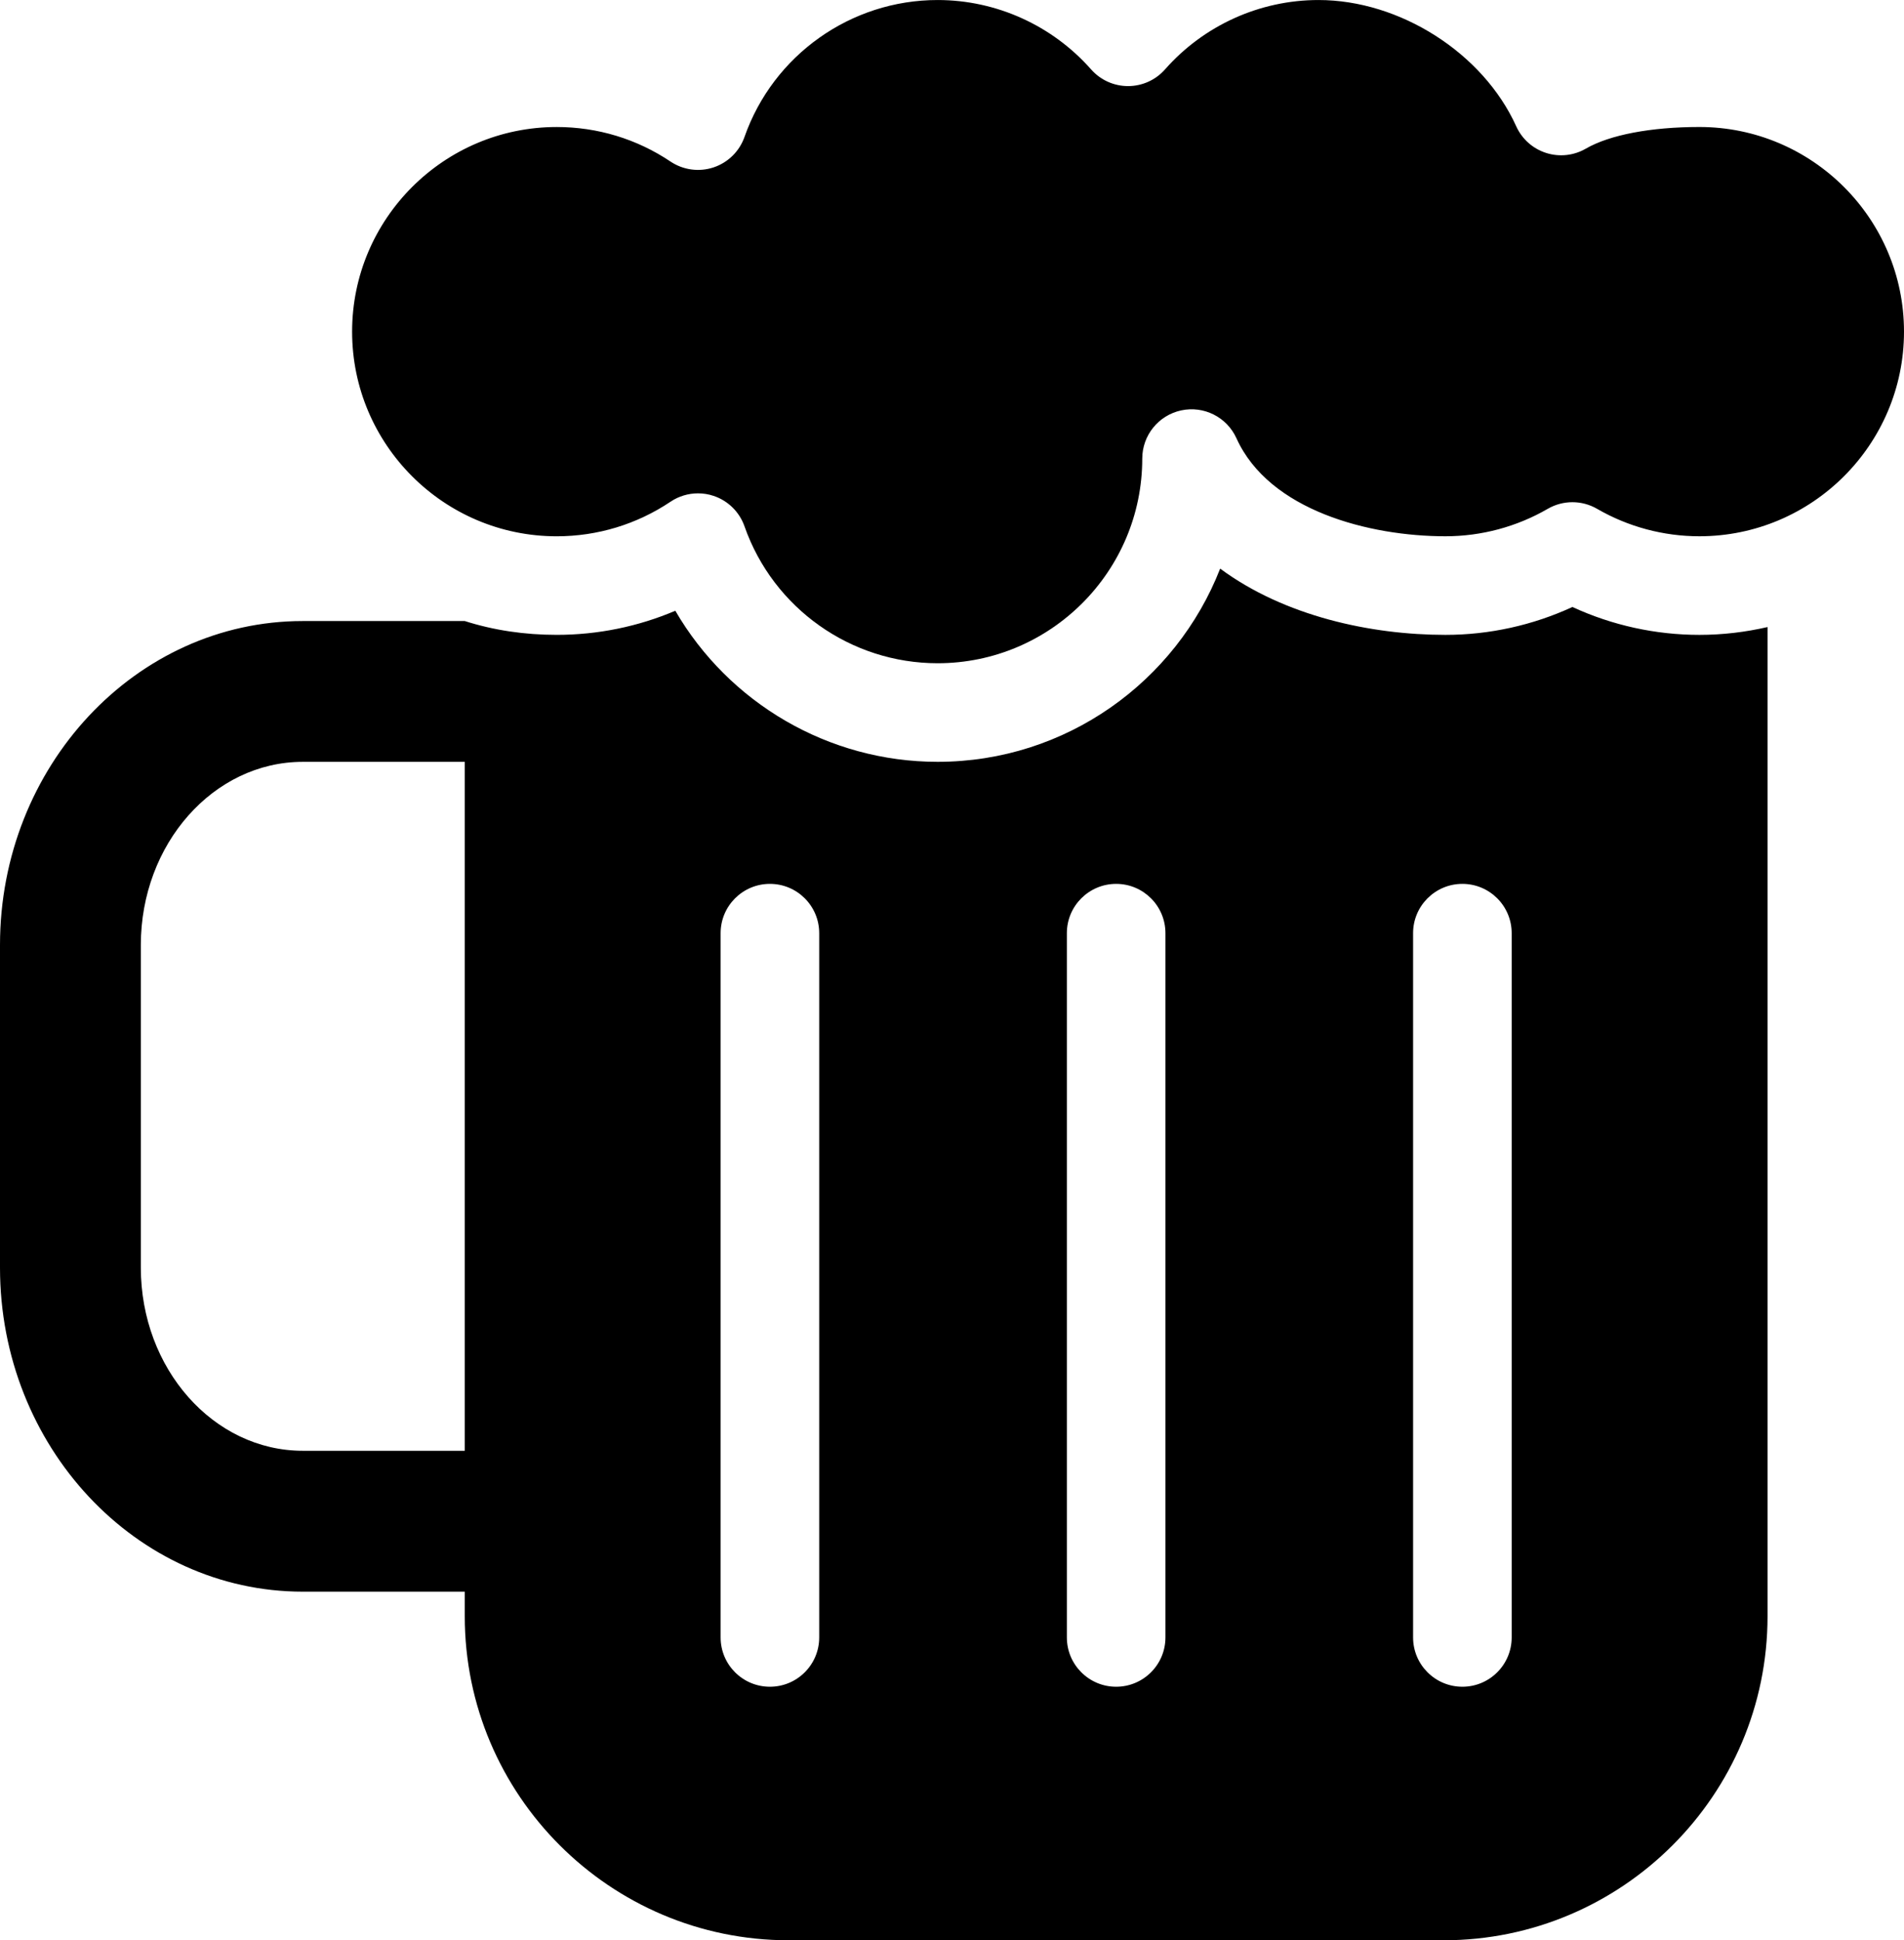 <?xml version="1.0" encoding="UTF-8"?> <!-- Generator: Adobe Illustrator 16.0.0, SVG Export Plug-In . SVG Version: 6.00 Build 0) --> <svg xmlns="http://www.w3.org/2000/svg" xmlns:xlink="http://www.w3.org/1999/xlink" version="1.1" id="Capa_1" x="0px" y="0px" width="98.141px" height="100px" viewBox="450.928 450.002 98.141 100" xml:space="preserve"> <g> <path d="M485.49,475.86c0.424-0.285,0.917-0.431,1.415-0.431c0.27,0,0.541,0.042,0.803,0.13c0.746,0.248,1.335,0.828,1.595,1.57 c1.48,4.221,5.48,7.056,9.954,7.056c5.815,0,10.548-4.731,10.548-10.547c0-1.197,0.835-2.231,2.005-2.484 c1.172-0.252,2.357,0.346,2.851,1.437c1.686,3.728,6.857,5.05,10.773,5.05c1.851,0,3.674-0.489,5.271-1.414 c0.787-0.456,1.758-0.456,2.545,0c1.598,0.925,3.421,1.414,5.271,1.414c5.815,0,10.548-4.731,10.548-10.547 s-4.732-10.547-10.548-10.547c-2.494,0-4.626,0.406-5.852,1.116c-0.621,0.36-1.366,0.44-2.05,0.22 c-0.684-0.219-1.242-0.718-1.538-1.372c-1.704-3.771-5.991-6.508-10.192-6.508c-3.023,0-5.906,1.303-7.911,3.576 c-0.482,0.547-1.176,0.86-1.905,0.86s-1.423-0.313-1.905-0.86c-2.005-2.272-4.889-3.576-7.911-3.576 c-4.473,0-8.473,2.836-9.954,7.056c-0.26,0.742-0.85,1.322-1.595,1.57c-0.745,0.248-1.564,0.137-2.218-0.3 c-1.737-1.166-3.766-1.781-5.866-1.781c-5.815,0-10.547,4.731-10.547,10.547s4.732,10.547,10.547,10.547 C481.725,477.641,483.753,477.025,485.49,475.86z"></path> <path d="M474.884,482.01h-8.349c-8.606,0-15.607,7.49-15.607,16.697v16.631c0,9.207,7.001,16.697,15.607,16.697h8.349v1.27 c0,9.207,7.49,16.697,16.697,16.697h33.757c9.207,0,16.697-7.49,16.697-16.697V482.32c-1.131,0.26-2.306,0.403-3.514,0.403 c-2.264,0-4.499-0.494-6.544-1.437c-2.045,0.943-4.28,1.437-6.544,1.437c-3.843,0-8.299-0.963-11.612-3.415 c-2.275,5.823-7.946,9.958-14.564,9.958c-5.633,0-10.76-3.036-13.52-7.786c-1.92,0.817-3.993,1.242-6.113,1.242 C477.972,482.723,476.38,482.487,474.884,482.01z M474.884,524.774h-8.349c-4.604,0-8.348-4.233-8.348-9.437v-16.632 c0-5.204,3.745-9.438,8.348-9.438h8.349V524.774z M493.154,534.394c0,1.403-1.137,2.541-2.541,2.541s-2.541-1.138-2.541-2.541 v-36.297c0-1.403,1.138-2.541,2.541-2.541s2.541,1.138,2.541,2.541V534.394z M511,534.394c0,1.403-1.137,2.541-2.54,2.541 s-2.541-1.138-2.541-2.541v-36.297c0-1.403,1.138-2.541,2.541-2.541s2.54,1.138,2.54,2.541V534.394z M528.847,534.394 c0,1.403-1.138,2.541-2.541,2.541s-2.541-1.138-2.541-2.541v-36.297c0-1.403,1.138-2.541,2.541-2.541s2.541,1.138,2.541,2.541 V534.394z"></path> </g> </svg> 